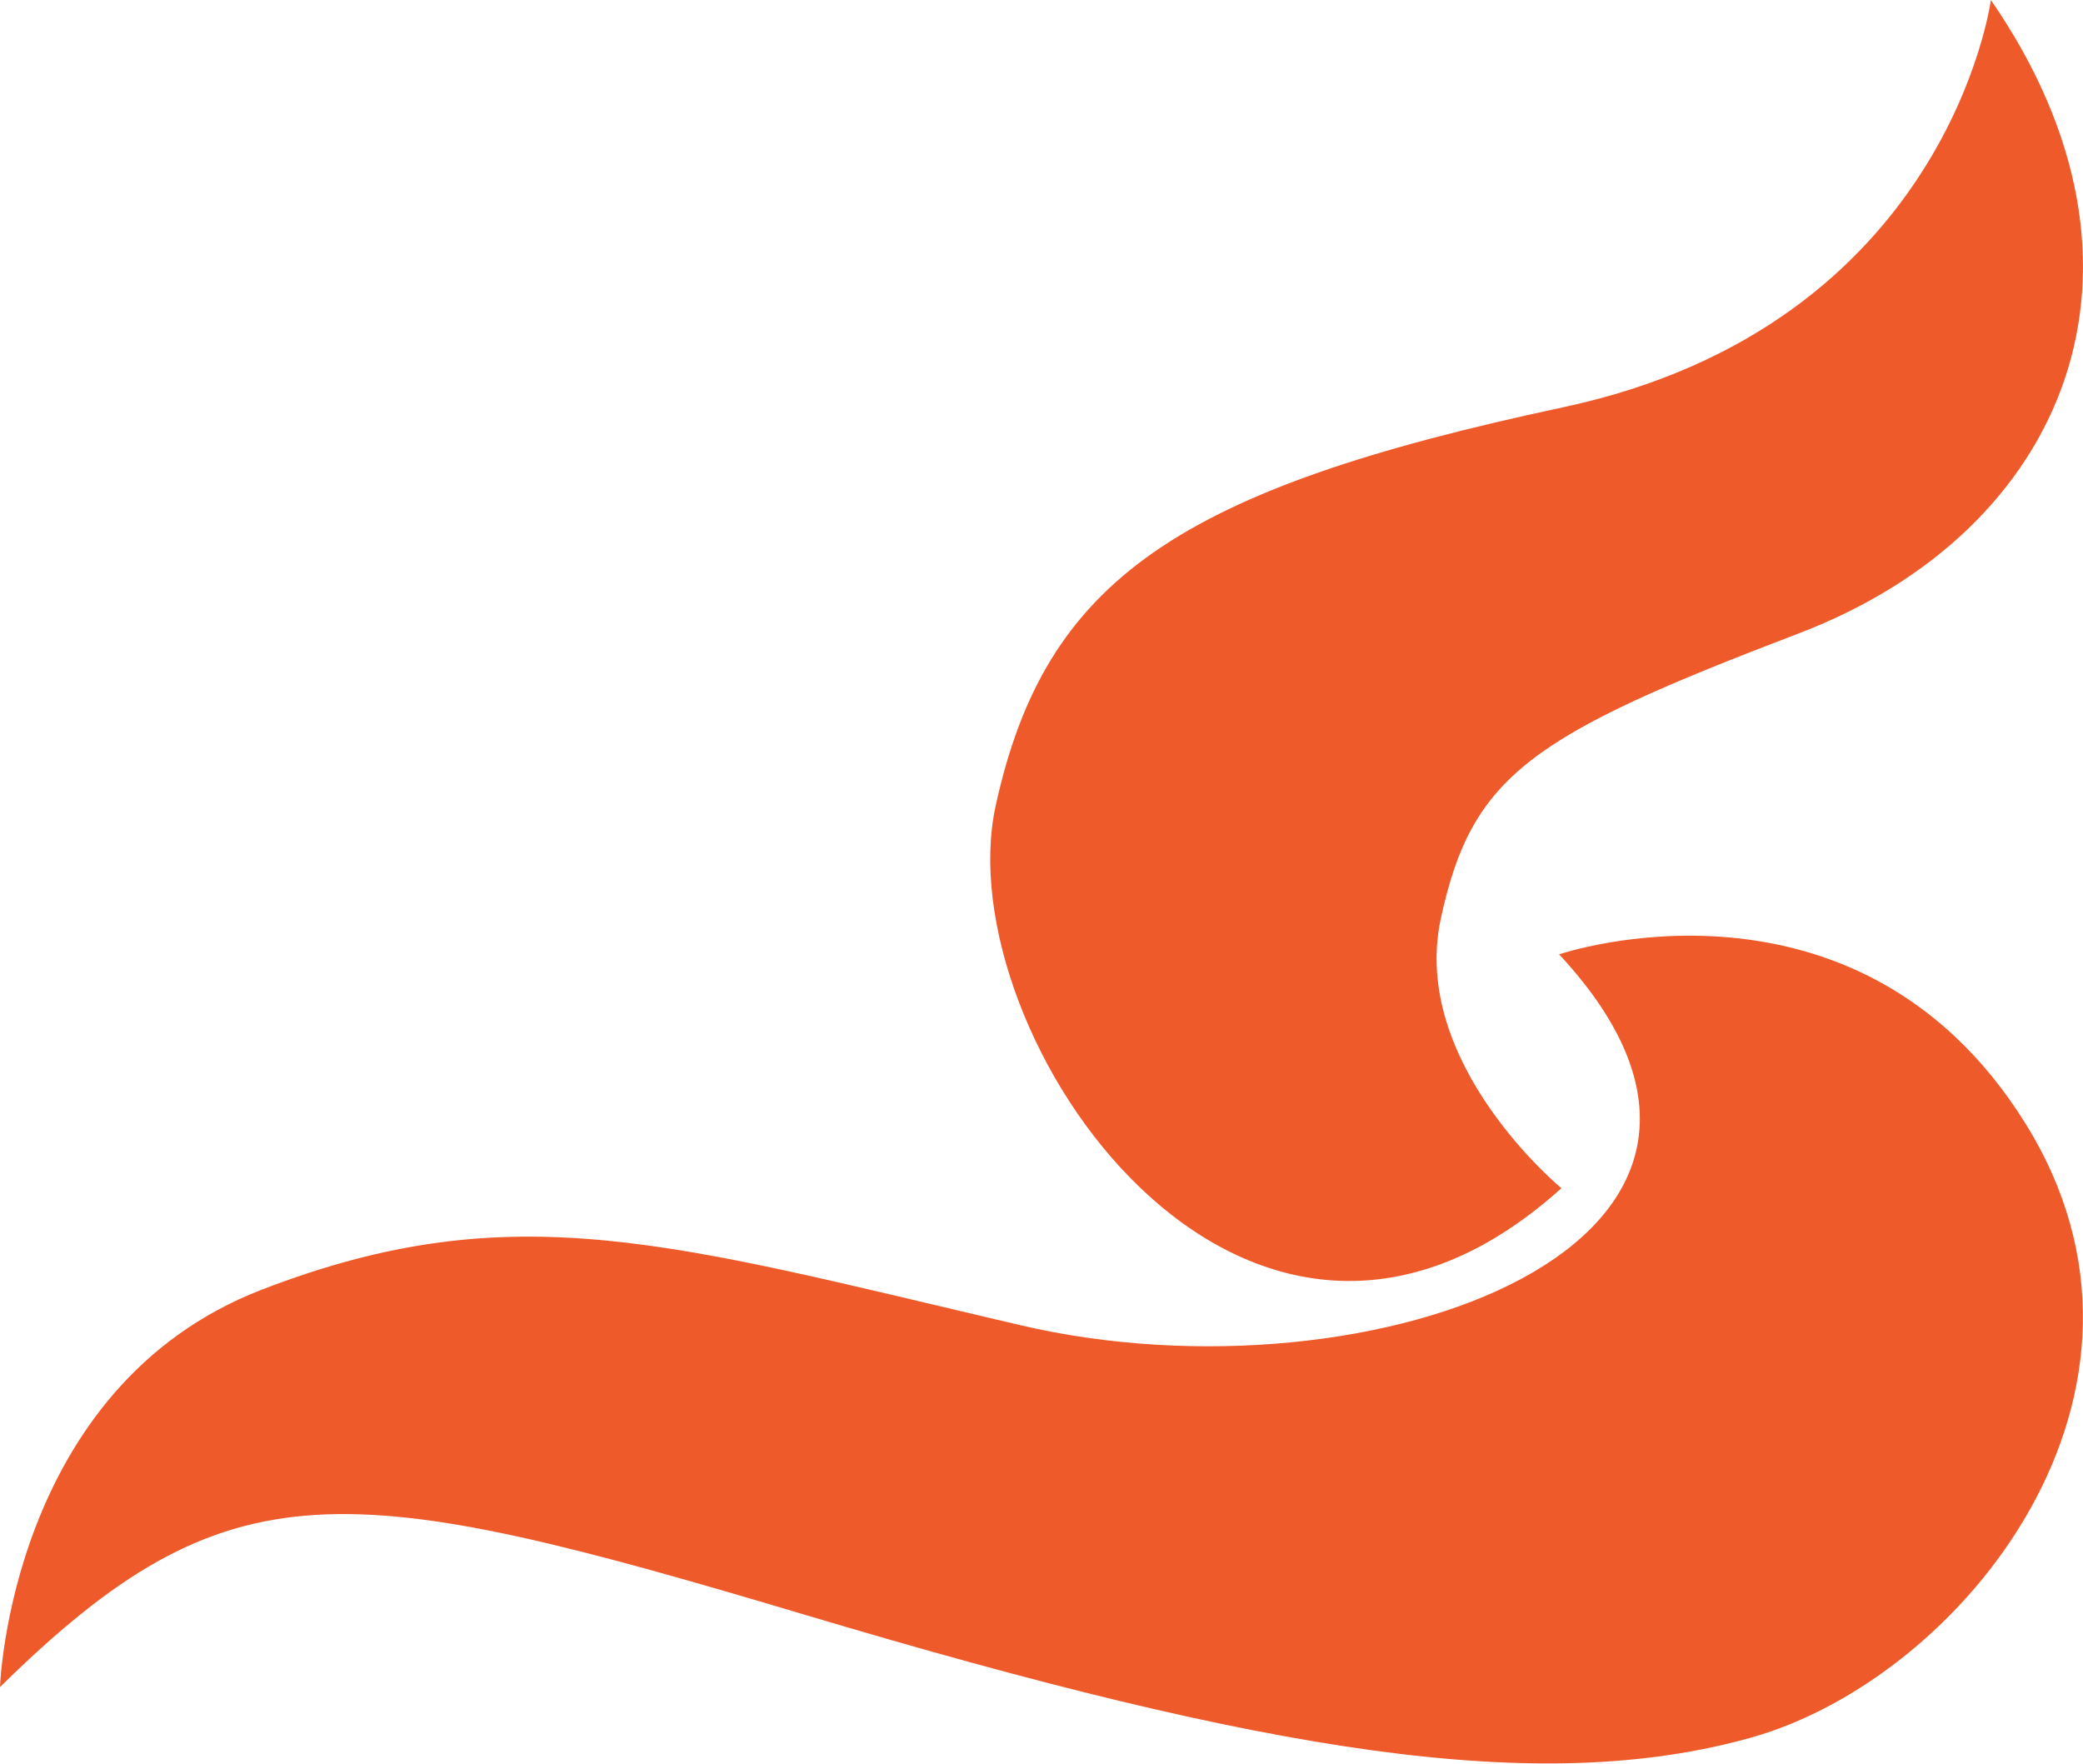 <svg xmlns="http://www.w3.org/2000/svg" viewBox="0 0 180.91 153.16"><defs><style>.cls-1{fill:#ee5a2a}</style></defs><g id="Layer_2" data-name="Layer 2"><g id="Layer_1-2" data-name="Layer 1"><path class="cls-1" d="M0 146.51S.86 120.44 22.74 112s35.53-4 65.94 3.1 70-7.2 46.73-32.22c0 0 25.79-8.79 40.44 14.59s-5.42 48.28-23.76 53.43-41.85 1.37-82-10.61S19.94 126.91 0 146.51Z"/><path class="cls-1" d="M135.61 103.19s-13.17-10.84-10.48-23.38S133 63.87 156.24 55 189 23.3 172.91 0c0 0-3.72 28.23-37.15 35.37S90.77 50.29 86.47 70s21.7 57.9 49.14 33.19Z"/></g></g></svg>